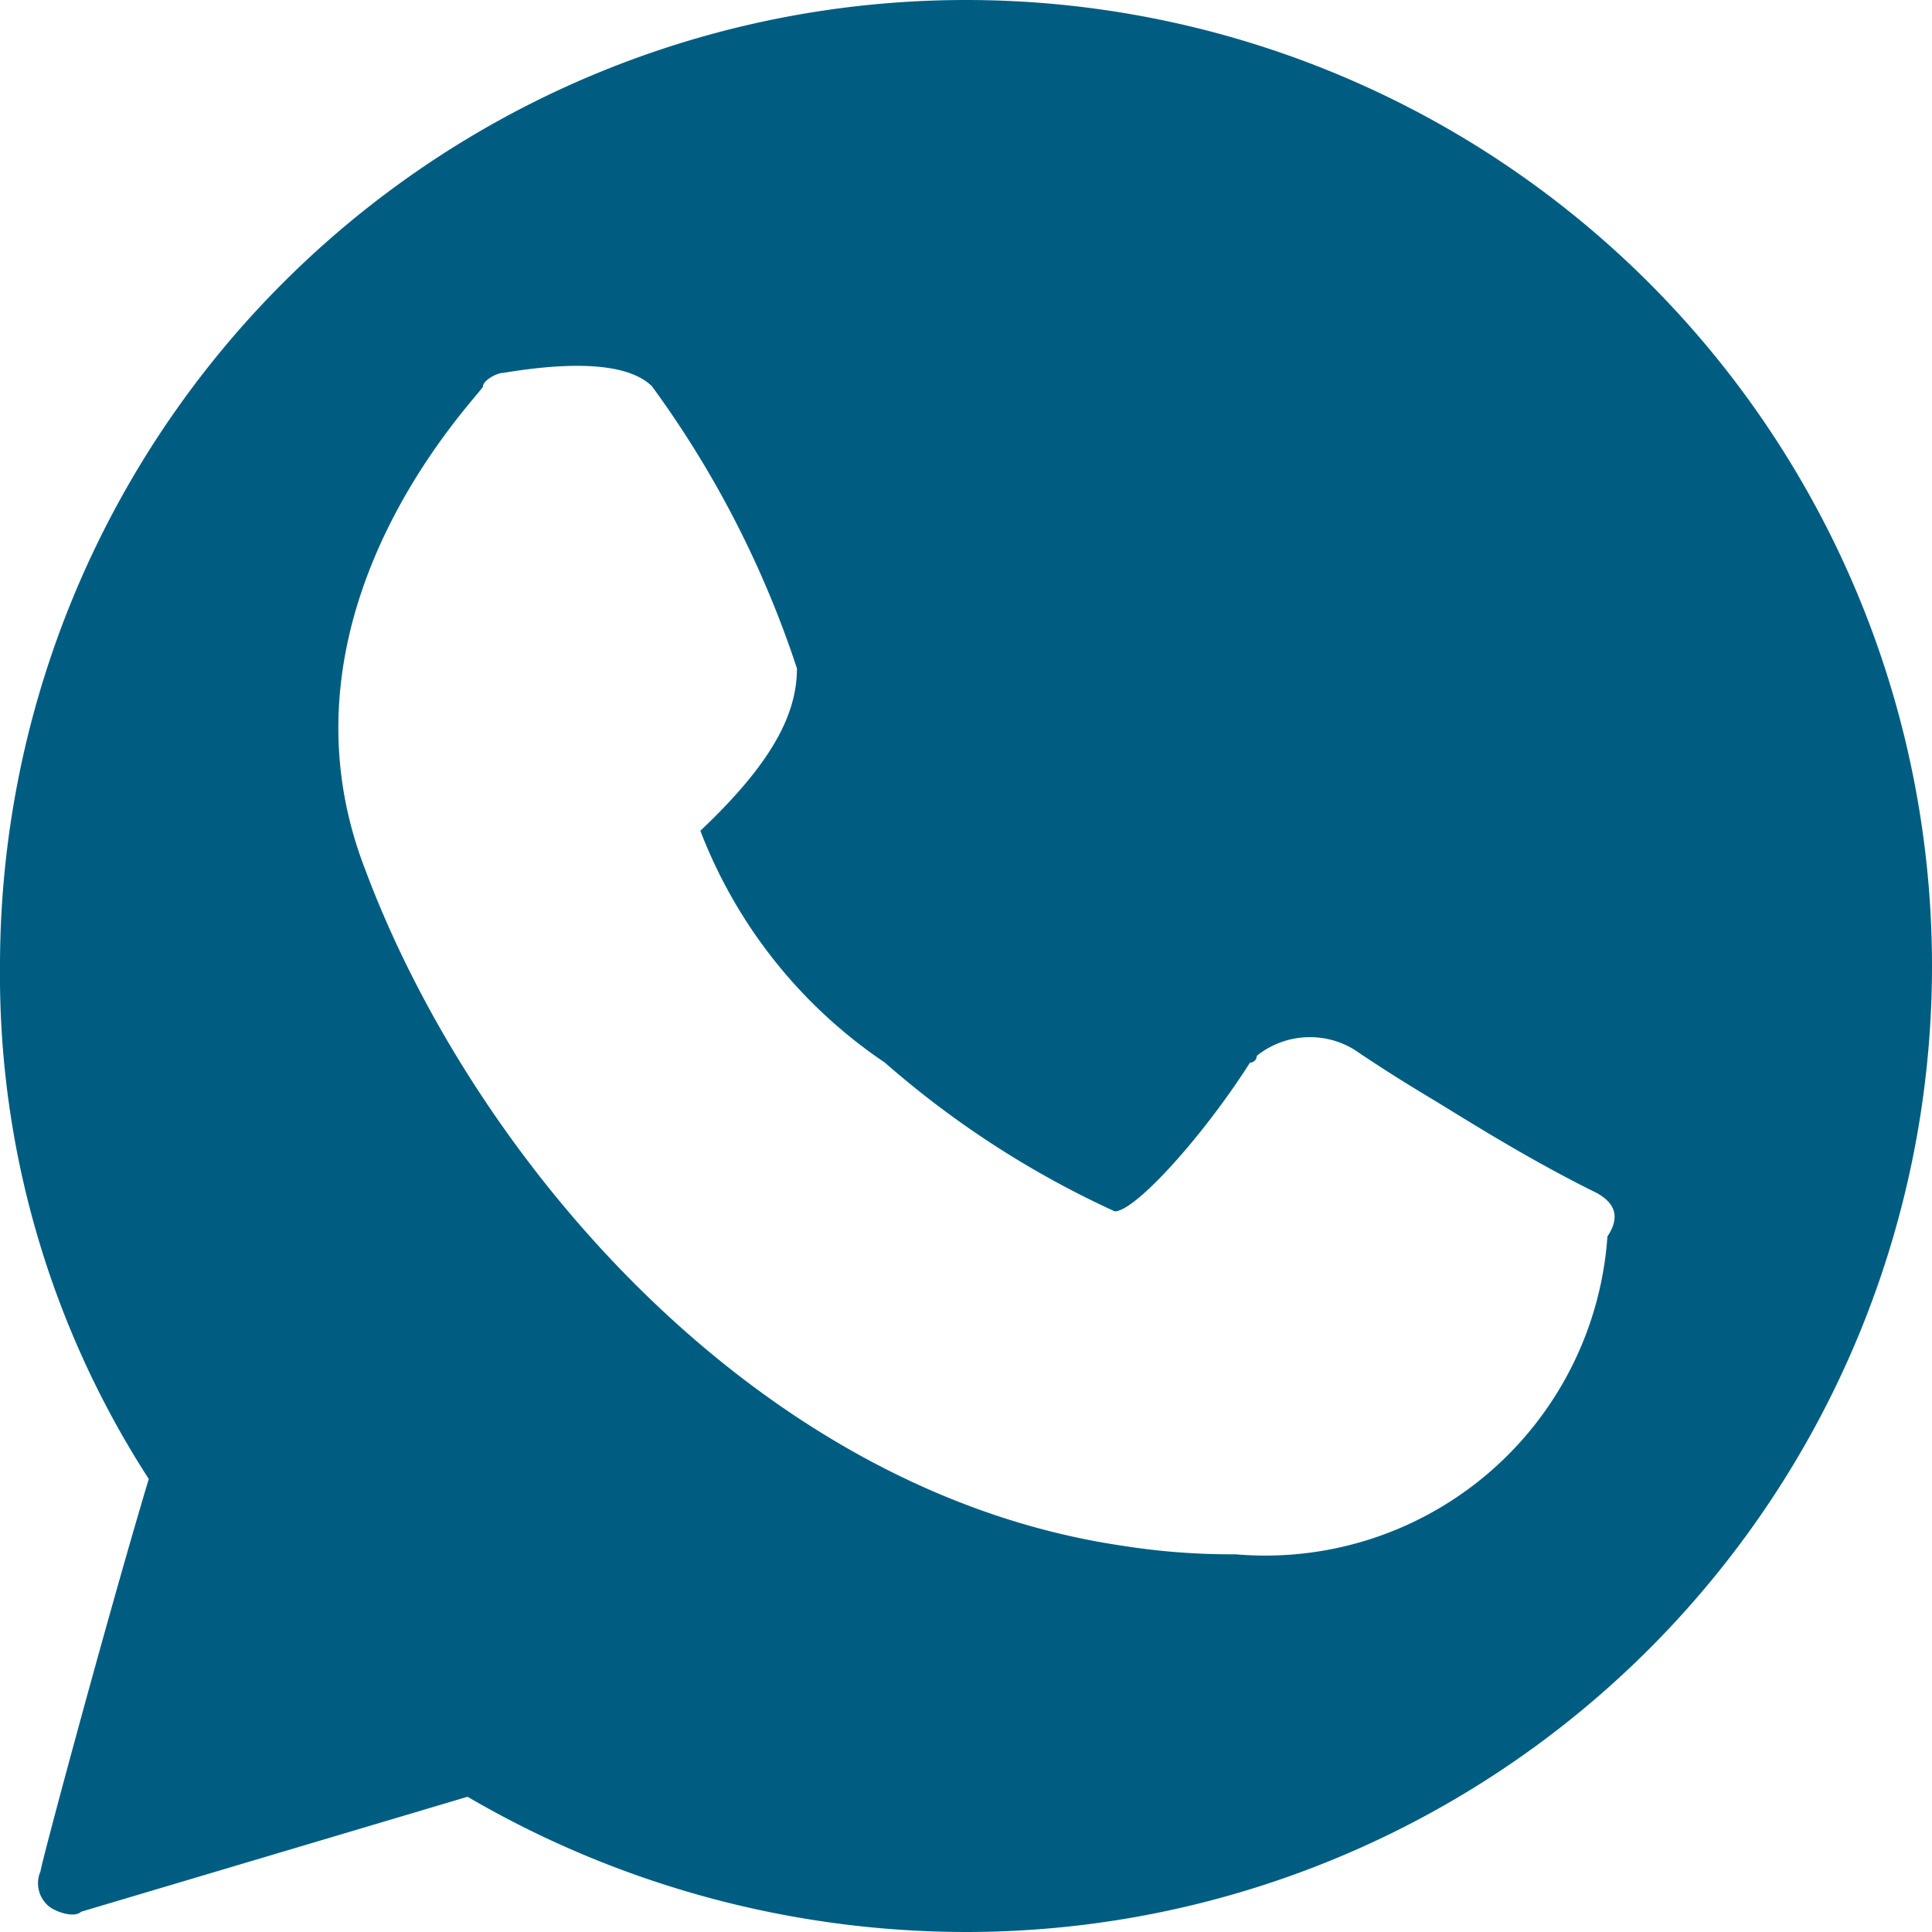<svg xmlns="http://www.w3.org/2000/svg" viewBox="0 0 20 20"><defs><style>.cls-1{fill:#005d82;}</style></defs><title>w-b2</title><g id="Слой_2" data-name="Слой 2"><g id="Capa_1" data-name="Capa 1"><path class="cls-1" d="M10,0A10,10,0,0,0,0,10a9.61,9.61,0,0,0,1.54,5.31c-.42,1.4-1.12,4-1.12,4.06a.31.31,0,0,0,.07.35c.07.07.28.14.35.07l4-1.19A10.25,10.25,0,0,0,10,20,10,10,0,0,0,10,0Zm6.64,12.8a3.55,3.55,0,0,1-3.85,3.29A7.19,7.19,0,0,1,11.61,16c-3.78-.56-6.71-4-7.83-7C2.73,6.29,5,4.06,5,4s.14-.14.21-.14c.84-.14,1.33-.07,1.54.14A10.49,10.49,0,0,1,8.25,6.92c0,.49-.28,1-1,1.68A5.09,5.09,0,0,0,9.16,11a9.79,9.79,0,0,0,2.38,1.54c.21,0,.91-.77,1.4-1.54a.07.07,0,0,0,.07-.07.88.88,0,0,1,1-.07c.21.14.42.28.77.49s1,.63,1.75,1C16.71,12.45,16.78,12.59,16.64,12.8Z"/></g></g></svg>